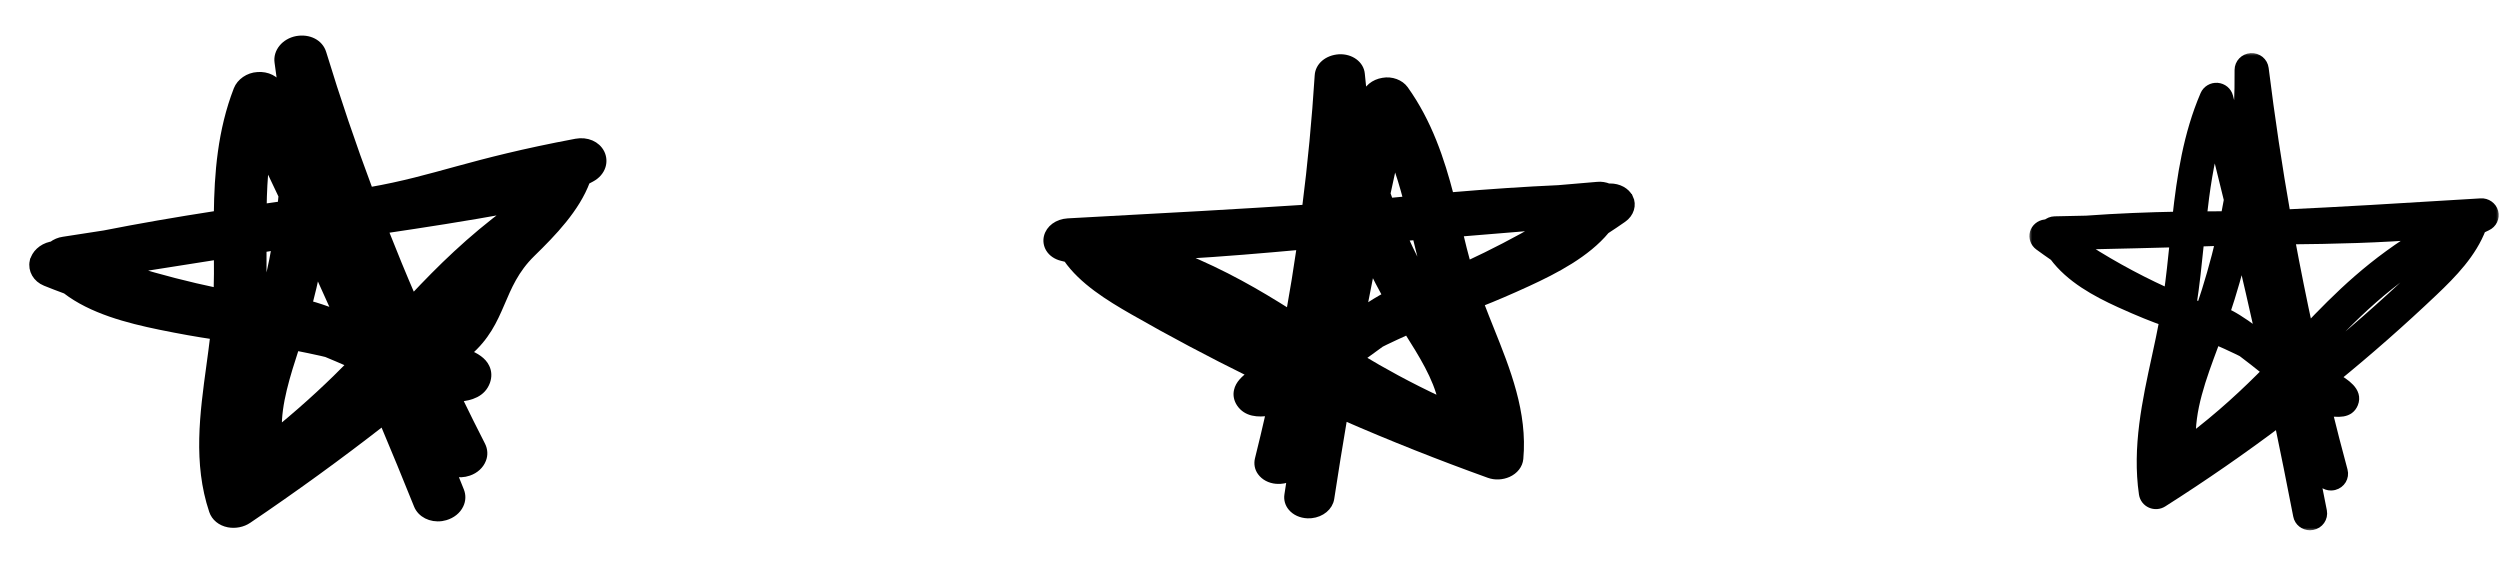 <svg width="318" height="73" viewBox="0 0 318 73" fill="none" xmlns="http://www.w3.org/2000/svg">
<mask id="path-1-outside-1_2296_2" maskUnits="userSpaceOnUse" x="258" y="6.592" width="60" height="61" fill="black">
<rect fill="white" x="258" y="6.592" width="60" height="61"/>
<path d="M259.017 29.704C259.159 29.193 259.614 28.821 260.15 28.751C260.257 28.743 260.364 28.734 260.471 28.717C260.712 28.491 261.024 28.362 261.363 28.353C262.763 28.327 264.102 28.301 265.395 28.266C269.311 27.98 273.245 27.825 277.153 27.755C277.733 22.481 278.544 17.147 280.685 12.167C280.908 11.647 281.461 11.327 282.023 11.37C282.594 11.414 283.076 11.803 283.219 12.349C283.718 14.271 284.2 16.203 284.691 18.125C284.967 15.068 285.101 11.994 285.074 8.902C285.074 8.209 285.619 7.638 286.323 7.594C287.064 7.551 287.652 8.053 287.742 8.738C288.518 14.99 289.454 21.252 290.552 27.487C297.474 27.166 304.78 26.733 315.575 26.067C316.208 26.023 316.797 26.439 316.957 27.037C317.118 27.643 316.815 28.266 316.235 28.535C315.958 28.665 315.691 28.795 315.423 28.924C314.236 32.068 311.792 34.588 309.357 36.901C305.28 40.772 301.052 44.495 296.671 48.055C296.778 48.124 296.885 48.185 296.993 48.254C298.188 48.999 299.678 49.917 299.142 51.233C298.696 52.324 297.563 52.316 295.753 52.013C296.404 54.663 297.082 57.295 297.795 59.928C297.983 60.621 297.555 61.331 296.841 61.513C296.725 61.539 296.609 61.556 296.502 61.556C295.904 61.556 295.369 61.166 295.208 60.586C294.521 58.066 293.87 55.529 293.246 52.991C293.058 52.983 292.871 52.939 292.693 52.853C293.549 56.932 294.361 61.002 295.155 65.072C295.289 65.774 294.816 66.458 294.084 66.588C294.004 66.605 293.915 66.614 293.835 66.614C293.201 66.614 292.639 66.181 292.523 65.557C291.729 61.461 290.909 57.365 290.052 53.26C285.172 56.94 280.132 60.43 274.967 63.712C274.584 63.955 274.102 63.99 273.683 63.808C273.263 63.626 272.978 63.245 272.906 62.803C272.05 56.932 273.317 51.086 274.548 45.44C274.887 43.872 275.235 42.27 275.529 40.676C274.066 40.174 272.202 39.429 269.74 38.312C266.698 36.926 263.477 35.169 261.461 32.441C260.801 31.99 260.15 31.523 259.507 31.055C259.07 30.735 258.883 30.189 259.026 29.678L259.017 29.704ZM281.363 43.811C279.829 47.925 278.241 52.151 278.491 56.247C282.666 53.095 285.85 50.107 288.696 47.215C287.331 46.115 286.243 45.266 285.342 44.591C285.172 44.504 284.994 44.409 284.825 44.331C283.799 43.837 282.755 43.361 281.702 42.911C281.586 43.214 281.479 43.508 281.363 43.811ZM291.042 30.25C291.783 34.251 292.586 38.252 293.451 42.227C297.653 37.801 301.908 33.558 308.634 29.574C302.764 30.059 296.859 30.198 291.042 30.25ZM291.23 44.574C290.168 39.828 289.196 35.056 288.322 30.267C288.099 30.267 287.867 30.267 287.644 30.267C288.768 35.039 289.856 39.819 290.909 44.608C290.971 44.643 291.025 44.677 291.087 44.712C291.132 44.66 291.176 44.617 291.23 44.565V44.574ZM287.795 42.902C286.948 39.1 286.073 35.298 285.181 31.505C284.503 34.328 283.709 37.134 282.773 39.906C283.763 40.304 284.914 41.005 286.76 42.374C287.108 42.547 287.456 42.72 287.795 42.893V42.902ZM280.168 39.256C281.158 36.346 282.006 33.393 282.701 30.423C281.676 30.457 280.623 30.492 279.543 30.527C279.526 30.691 279.508 30.856 279.49 31.029C279.231 33.566 278.964 36.182 278.562 38.754C278.865 38.884 279.16 39.005 279.454 39.126C279.713 39.178 279.945 39.221 280.159 39.265L280.168 39.256ZM265.484 30.882C264.967 30.916 264.449 30.951 263.932 30.994C267.518 33.393 271.31 35.506 275.244 37.308C275.502 37.429 275.761 37.541 276.029 37.663C276.359 35.376 276.6 33.047 276.832 30.778C276.832 30.726 276.84 30.674 276.849 30.613C273.468 30.709 269.757 30.795 265.484 30.89V30.882ZM281.711 17.259C280.748 20.619 280.248 24.118 279.847 27.729C280.998 27.712 282.148 27.712 283.29 27.703C283.442 26.941 283.585 26.179 283.718 25.408C283.058 22.689 282.389 19.97 281.711 17.259ZM286.93 22.135C286.787 23.191 286.627 24.248 286.448 25.305C286.635 26.093 286.841 26.881 287.028 27.669C287.305 27.66 287.581 27.643 287.858 27.634C287.537 25.807 287.233 23.971 286.939 22.143L286.93 22.135ZM307.474 35.073C308.822 33.791 310.106 32.519 311.141 31.15C303.469 35.463 299.134 40.053 294.245 45.223C294.209 45.258 294.174 45.301 294.138 45.344C294.227 45.743 294.325 46.132 294.414 46.522C298.919 42.867 303.282 39.048 307.466 35.073H307.474ZM289.392 50.255C289.071 50.575 288.732 50.895 288.402 51.224C288.741 50.965 289.089 50.714 289.437 50.454C289.419 50.393 289.41 50.324 289.392 50.263V50.255ZM277.153 46.011C276.073 50.956 275.047 55.667 275.333 60.387C275.752 60.118 276.162 59.841 276.573 59.564C276.377 59.391 276.234 59.166 276.18 58.906C274.922 53.424 276.921 48.09 278.848 42.928C278.981 42.573 279.115 42.218 279.24 41.871C279.08 41.802 278.919 41.733 278.758 41.664C278.723 41.646 278.687 41.629 278.642 41.62C278.473 41.586 278.286 41.542 278.089 41.49C277.795 43.015 277.465 44.53 277.144 46.011H277.153Z"/>
</mask>
<path d="M259.017 29.704C259.159 29.193 259.614 28.821 260.15 28.751C260.257 28.743 260.364 28.734 260.471 28.717C260.712 28.491 261.024 28.362 261.363 28.353C262.763 28.327 264.102 28.301 265.395 28.266C269.311 27.98 273.245 27.825 277.153 27.755C277.733 22.481 278.544 17.147 280.685 12.167C280.908 11.647 281.461 11.327 282.023 11.37C282.594 11.414 283.076 11.803 283.219 12.349C283.718 14.271 284.2 16.203 284.691 18.125C284.967 15.068 285.101 11.994 285.074 8.902C285.074 8.209 285.619 7.638 286.323 7.594C287.064 7.551 287.652 8.053 287.742 8.738C288.518 14.99 289.454 21.252 290.552 27.487C297.474 27.166 304.78 26.733 315.575 26.067C316.208 26.023 316.797 26.439 316.957 27.037C317.118 27.643 316.815 28.266 316.235 28.535C315.958 28.665 315.691 28.795 315.423 28.924C314.236 32.068 311.792 34.588 309.357 36.901C305.28 40.772 301.052 44.495 296.671 48.055C296.778 48.124 296.885 48.185 296.993 48.254C298.188 48.999 299.678 49.917 299.142 51.233C298.696 52.324 297.563 52.316 295.753 52.013C296.404 54.663 297.082 57.295 297.795 59.928C297.983 60.621 297.555 61.331 296.841 61.513C296.725 61.539 296.609 61.556 296.502 61.556C295.904 61.556 295.369 61.166 295.208 60.586C294.521 58.066 293.87 55.529 293.246 52.991C293.058 52.983 292.871 52.939 292.693 52.853C293.549 56.932 294.361 61.002 295.155 65.072C295.289 65.774 294.816 66.458 294.084 66.588C294.004 66.605 293.915 66.614 293.835 66.614C293.201 66.614 292.639 66.181 292.523 65.557C291.729 61.461 290.909 57.365 290.052 53.26C285.172 56.94 280.132 60.43 274.967 63.712C274.584 63.955 274.102 63.99 273.683 63.808C273.263 63.626 272.978 63.245 272.906 62.803C272.05 56.932 273.317 51.086 274.548 45.44C274.887 43.872 275.235 42.27 275.529 40.676C274.066 40.174 272.202 39.429 269.74 38.312C266.698 36.926 263.477 35.169 261.461 32.441C260.801 31.99 260.15 31.523 259.507 31.055C259.07 30.735 258.883 30.189 259.026 29.678L259.017 29.704ZM281.363 43.811C279.829 47.925 278.241 52.151 278.491 56.247C282.666 53.095 285.85 50.107 288.696 47.215C287.331 46.115 286.243 45.266 285.342 44.591C285.172 44.504 284.994 44.409 284.825 44.331C283.799 43.837 282.755 43.361 281.702 42.911C281.586 43.214 281.479 43.508 281.363 43.811ZM291.042 30.25C291.783 34.251 292.586 38.252 293.451 42.227C297.653 37.801 301.908 33.558 308.634 29.574C302.764 30.059 296.859 30.198 291.042 30.25ZM291.23 44.574C290.168 39.828 289.196 35.056 288.322 30.267C288.099 30.267 287.867 30.267 287.644 30.267C288.768 35.039 289.856 39.819 290.909 44.608C290.971 44.643 291.025 44.677 291.087 44.712C291.132 44.66 291.176 44.617 291.23 44.565V44.574ZM287.795 42.902C286.948 39.1 286.073 35.298 285.181 31.505C284.503 34.328 283.709 37.134 282.773 39.906C283.763 40.304 284.914 41.005 286.76 42.374C287.108 42.547 287.456 42.72 287.795 42.893V42.902ZM280.168 39.256C281.158 36.346 282.006 33.393 282.701 30.423C281.676 30.457 280.623 30.492 279.543 30.527C279.526 30.691 279.508 30.856 279.49 31.029C279.231 33.566 278.964 36.182 278.562 38.754C278.865 38.884 279.16 39.005 279.454 39.126C279.713 39.178 279.945 39.221 280.159 39.265L280.168 39.256ZM265.484 30.882C264.967 30.916 264.449 30.951 263.932 30.994C267.518 33.393 271.31 35.506 275.244 37.308C275.502 37.429 275.761 37.541 276.029 37.663C276.359 35.376 276.6 33.047 276.832 30.778C276.832 30.726 276.84 30.674 276.849 30.613C273.468 30.709 269.757 30.795 265.484 30.89V30.882ZM281.711 17.259C280.748 20.619 280.248 24.118 279.847 27.729C280.998 27.712 282.148 27.712 283.29 27.703C283.442 26.941 283.585 26.179 283.718 25.408C283.058 22.689 282.389 19.97 281.711 17.259ZM286.93 22.135C286.787 23.191 286.627 24.248 286.448 25.305C286.635 26.093 286.841 26.881 287.028 27.669C287.305 27.66 287.581 27.643 287.858 27.634C287.537 25.807 287.233 23.971 286.939 22.143L286.93 22.135ZM307.474 35.073C308.822 33.791 310.106 32.519 311.141 31.15C303.469 35.463 299.134 40.053 294.245 45.223C294.209 45.258 294.174 45.301 294.138 45.344C294.227 45.743 294.325 46.132 294.414 46.522C298.919 42.867 303.282 39.048 307.466 35.073H307.474ZM289.392 50.255C289.071 50.575 288.732 50.895 288.402 51.224C288.741 50.965 289.089 50.714 289.437 50.454C289.419 50.393 289.41 50.324 289.392 50.263V50.255ZM277.153 46.011C276.073 50.956 275.047 55.667 275.333 60.387C275.752 60.118 276.162 59.841 276.573 59.564C276.377 59.391 276.234 59.166 276.18 58.906C274.922 53.424 276.921 48.09 278.848 42.928C278.981 42.573 279.115 42.218 279.24 41.871C279.08 41.802 278.919 41.733 278.758 41.664C278.723 41.646 278.687 41.629 278.642 41.62C278.473 41.586 278.286 41.542 278.089 41.49C277.795 43.015 277.465 44.53 277.144 46.011H277.153Z" fill="black"/>
<path d="M259.017 29.704C259.159 29.193 259.614 28.821 260.15 28.751C260.257 28.743 260.364 28.734 260.471 28.717C260.712 28.491 261.024 28.362 261.363 28.353C262.763 28.327 264.102 28.301 265.395 28.266C269.311 27.98 273.245 27.825 277.153 27.755C277.733 22.481 278.544 17.147 280.685 12.167C280.908 11.647 281.461 11.327 282.023 11.37C282.594 11.414 283.076 11.803 283.219 12.349C283.718 14.271 284.2 16.203 284.691 18.125C284.967 15.068 285.101 11.994 285.074 8.902C285.074 8.209 285.619 7.638 286.323 7.594C287.064 7.551 287.652 8.053 287.742 8.738C288.518 14.99 289.454 21.252 290.552 27.487C297.474 27.166 304.78 26.733 315.575 26.067C316.208 26.023 316.797 26.439 316.957 27.037C317.118 27.643 316.815 28.266 316.235 28.535C315.958 28.665 315.691 28.795 315.423 28.924C314.236 32.068 311.792 34.588 309.357 36.901C305.28 40.772 301.052 44.495 296.671 48.055C296.778 48.124 296.885 48.185 296.993 48.254C298.188 48.999 299.678 49.917 299.142 51.233C298.696 52.324 297.563 52.316 295.753 52.013C296.404 54.663 297.082 57.295 297.795 59.928C297.983 60.621 297.555 61.331 296.841 61.513C296.725 61.539 296.609 61.556 296.502 61.556C295.904 61.556 295.369 61.166 295.208 60.586C294.521 58.066 293.87 55.529 293.246 52.991C293.058 52.983 292.871 52.939 292.693 52.853C293.549 56.932 294.361 61.002 295.155 65.072C295.289 65.774 294.816 66.458 294.084 66.588C294.004 66.605 293.915 66.614 293.835 66.614C293.201 66.614 292.639 66.181 292.523 65.557C291.729 61.461 290.909 57.365 290.052 53.26C285.172 56.94 280.132 60.43 274.967 63.712C274.584 63.955 274.102 63.99 273.683 63.808C273.263 63.626 272.978 63.245 272.906 62.803C272.05 56.932 273.317 51.086 274.548 45.44C274.887 43.872 275.235 42.27 275.529 40.676C274.066 40.174 272.202 39.429 269.74 38.312C266.698 36.926 263.477 35.169 261.461 32.441C260.801 31.99 260.15 31.523 259.507 31.055C259.07 30.735 258.883 30.189 259.026 29.678L259.017 29.704ZM281.363 43.811C279.829 47.925 278.241 52.151 278.491 56.247C282.666 53.095 285.85 50.107 288.696 47.215C287.331 46.115 286.243 45.266 285.342 44.591C285.172 44.504 284.994 44.409 284.825 44.331C283.799 43.837 282.755 43.361 281.702 42.911C281.586 43.214 281.479 43.508 281.363 43.811ZM291.042 30.25C291.783 34.251 292.586 38.252 293.451 42.227C297.653 37.801 301.908 33.558 308.634 29.574C302.764 30.059 296.859 30.198 291.042 30.25ZM291.23 44.574C290.168 39.828 289.196 35.056 288.322 30.267C288.099 30.267 287.867 30.267 287.644 30.267C288.768 35.039 289.856 39.819 290.909 44.608C290.971 44.643 291.025 44.677 291.087 44.712C291.132 44.66 291.176 44.617 291.23 44.565V44.574ZM287.795 42.902C286.948 39.1 286.073 35.298 285.181 31.505C284.503 34.328 283.709 37.134 282.773 39.906C283.763 40.304 284.914 41.005 286.76 42.374C287.108 42.547 287.456 42.72 287.795 42.893V42.902ZM280.168 39.256C281.158 36.346 282.006 33.393 282.701 30.423C281.676 30.457 280.623 30.492 279.543 30.527C279.526 30.691 279.508 30.856 279.49 31.029C279.231 33.566 278.964 36.182 278.562 38.754C278.865 38.884 279.16 39.005 279.454 39.126C279.713 39.178 279.945 39.221 280.159 39.265L280.168 39.256ZM265.484 30.882C264.967 30.916 264.449 30.951 263.932 30.994C267.518 33.393 271.31 35.506 275.244 37.308C275.502 37.429 275.761 37.541 276.029 37.663C276.359 35.376 276.6 33.047 276.832 30.778C276.832 30.726 276.84 30.674 276.849 30.613C273.468 30.709 269.757 30.795 265.484 30.89V30.882ZM281.711 17.259C280.748 20.619 280.248 24.118 279.847 27.729C280.998 27.712 282.148 27.712 283.29 27.703C283.442 26.941 283.585 26.179 283.718 25.408C283.058 22.689 282.389 19.97 281.711 17.259ZM286.93 22.135C286.787 23.191 286.627 24.248 286.448 25.305C286.635 26.093 286.841 26.881 287.028 27.669C287.305 27.66 287.581 27.643 287.858 27.634C287.537 25.807 287.233 23.971 286.939 22.143L286.93 22.135ZM307.474 35.073C308.822 33.791 310.106 32.519 311.141 31.15C303.469 35.463 299.134 40.053 294.245 45.223C294.209 45.258 294.174 45.301 294.138 45.344C294.227 45.743 294.325 46.132 294.414 46.522C298.919 42.867 303.282 39.048 307.466 35.073H307.474ZM289.392 50.255C289.071 50.575 288.732 50.895 288.402 51.224C288.741 50.965 289.089 50.714 289.437 50.454C289.419 50.393 289.41 50.324 289.392 50.263V50.255ZM277.153 46.011C276.073 50.956 275.047 55.667 275.333 60.387C275.752 60.118 276.162 59.841 276.573 59.564C276.377 59.391 276.234 59.166 276.18 58.906C274.922 53.424 276.921 48.09 278.848 42.928C278.981 42.573 279.115 42.218 279.24 41.871C279.08 41.802 278.919 41.733 278.758 41.664C278.723 41.646 278.687 41.629 278.642 41.62C278.473 41.586 278.286 41.542 278.089 41.49C277.795 43.015 277.465 44.53 277.144 46.011H277.153Z" stroke="black" stroke-width="1.672" mask="url(#path-1-outside-1_2296_2)"/>
<path d="M4.203 33.242C4.422 32.244 5.295 31.426 6.447 31.156L6.598 31.135C7.018 30.82 7.511 30.605 8.048 30.531L13.249 29.727C17.623 28.865 22.334 28.043 27.617 27.227C27.678 22.076 28.093 16.644 30.134 11.378C30.521 10.394 31.583 9.647 32.762 9.582C34.008 9.484 35.133 10.051 35.612 11.025C35.662 11.129 35.712 11.232 35.762 11.335C35.651 10.187 35.506 9.056 35.339 7.928C35.141 6.584 36.188 5.301 37.739 5.001C39.305 4.723 40.699 5.437 41.093 6.742C42.875 12.581 44.862 18.453 47.027 24.228C55.579 22.728 59.521 20.645 73.271 18.06C74.662 17.807 75.94 18.365 76.481 19.441C76.744 19.968 76.792 20.573 76.62 21.136C76.415 21.801 75.921 22.359 75.235 22.723C75.035 22.824 74.837 22.938 74.637 23.039C73.329 26.562 70.377 29.627 67.685 32.252C63.412 36.418 64.188 40.91 59.545 44.894C60.541 45.307 61.447 45.843 61.851 46.706C62.132 47.279 62.15 47.925 61.928 48.556C61.378 50.077 59.91 50.549 58.359 50.678C59.371 52.754 60.344 54.726 61.32 56.624C61.614 57.208 61.659 57.875 61.41 58.485C61.12 59.223 60.477 59.814 59.637 60.101C59.002 60.324 58.328 60.343 57.726 60.206C58.029 60.935 58.322 61.679 58.613 62.41C58.849 63.002 58.832 63.653 58.545 64.244C58.205 64.964 57.52 65.512 56.652 65.766C56.492 65.813 56.331 65.848 56.179 65.869C54.791 66.06 53.512 65.404 53.061 64.291C51.665 60.811 50.201 57.266 48.713 53.725C43.199 58.025 37.441 62.2 31.593 66.155C30.877 66.646 29.927 66.826 29.061 66.664C28.059 66.472 27.295 65.843 27.011 64.988C24.971 58.915 25.836 52.612 26.67 46.521C26.834 45.299 27.013 44.013 27.158 42.744C25.169 42.455 22.916 42.056 20.347 41.53C16.249 40.688 11.638 39.488 8.353 36.954C7.477 36.634 6.611 36.301 5.754 35.954C4.597 35.489 3.956 34.378 4.191 33.243L4.203 33.242ZM35.843 24.916C35.173 23.502 34.502 22.089 33.831 20.675C33.61 22.604 33.528 24.501 33.499 26.354C34.245 26.251 34.991 26.148 35.736 26.032C35.78 25.659 35.812 25.287 35.843 24.916ZM27.625 32.614C24.346 33.141 20.821 33.689 16.935 34.299C20.41 35.362 23.971 36.278 27.594 37.039C27.64 35.563 27.637 34.082 27.626 32.626L27.625 32.614ZM42.685 39.766C41.929 38.083 41.139 36.318 40.303 34.487C40.009 35.887 39.679 37.279 39.322 38.651C40.271 38.9 41.355 39.264 42.698 39.776L42.685 39.766ZM41.508 45.01L40.893 44.862C39.825 44.618 38.737 44.401 37.65 44.184C36.508 47.709 35.335 51.349 35.432 54.629C39.275 51.478 42.247 48.643 44.539 46.306C43.375 45.793 42.377 45.368 41.508 45.01ZM33.465 38.15C34.072 35.923 34.581 33.673 34.972 31.428L33.484 31.67C33.492 33.787 33.505 35.953 33.403 38.134L33.45 38.128L33.465 38.15ZM64.745 26.702C59.227 27.709 53.815 28.543 48.959 29.263C50.093 32.143 51.275 35.016 52.498 37.847C56 34.118 59.723 30.445 64.758 26.713L64.745 26.702Z" fill="black"/>
<path d="M53.597 42.875L53.625 42.907M4.203 33.242C4.422 32.244 5.295 31.426 6.447 31.156L6.598 31.135C7.018 30.82 7.511 30.605 8.048 30.531L13.249 29.727C17.623 28.865 22.334 28.043 27.617 27.227C27.678 22.076 28.093 16.644 30.134 11.378C30.521 10.394 31.583 9.647 32.762 9.582C34.008 9.484 35.133 10.051 35.612 11.025C35.662 11.129 35.712 11.232 35.762 11.335C35.651 10.187 35.506 9.056 35.339 7.928C35.141 6.584 36.188 5.301 37.739 5.001C39.305 4.723 40.699 5.437 41.093 6.742C42.875 12.581 44.862 18.453 47.027 24.228C55.579 22.728 59.521 20.645 73.271 18.06C74.662 17.807 75.94 18.365 76.481 19.441C76.744 19.968 76.792 20.573 76.62 21.136C76.415 21.801 75.921 22.359 75.235 22.723C75.035 22.824 74.837 22.938 74.637 23.039C73.329 26.562 70.377 29.627 67.685 32.252C63.412 36.418 64.188 40.91 59.545 44.894C60.541 45.307 61.447 45.843 61.851 46.706C62.132 47.279 62.15 47.925 61.928 48.556C61.378 50.077 59.91 50.549 58.359 50.678C59.371 52.754 60.344 54.726 61.32 56.624C61.614 57.208 61.659 57.875 61.41 58.485C61.12 59.223 60.477 59.814 59.637 60.101C59.002 60.324 58.328 60.343 57.726 60.206C58.029 60.935 58.322 61.679 58.613 62.41C58.849 63.002 58.832 63.653 58.545 64.244C58.205 64.964 57.52 65.512 56.652 65.766C56.492 65.813 56.331 65.848 56.179 65.869C54.791 66.06 53.512 65.404 53.061 64.291C51.665 60.811 50.201 57.266 48.713 53.725C43.199 58.025 37.441 62.2 31.593 66.155C30.877 66.646 29.927 66.826 29.061 66.664C28.059 66.472 27.295 65.843 27.011 64.988C24.971 58.915 25.836 52.612 26.67 46.521C26.834 45.299 27.013 44.013 27.158 42.744C25.169 42.455 22.916 42.056 20.347 41.53C16.249 40.688 11.638 39.488 8.353 36.954C7.477 36.634 6.611 36.301 5.754 35.954C4.597 35.489 3.956 34.378 4.191 33.243L4.203 33.242ZM35.843 24.916C35.173 23.502 34.502 22.089 33.831 20.675C33.61 22.604 33.528 24.501 33.499 26.354C34.245 26.251 34.991 26.148 35.736 26.032C35.78 25.659 35.812 25.287 35.843 24.916ZM27.625 32.614C24.346 33.141 20.821 33.689 16.935 34.299C20.41 35.362 23.971 36.278 27.594 37.039C27.64 35.563 27.637 34.082 27.626 32.626L27.625 32.614ZM42.685 39.766C41.929 38.083 41.139 36.318 40.303 34.487C40.009 35.887 39.679 37.279 39.322 38.651C40.271 38.9 41.355 39.264 42.698 39.776L42.685 39.766ZM41.508 45.01L40.893 44.862C39.825 44.618 38.737 44.401 37.65 44.184C36.508 47.709 35.335 51.349 35.432 54.629C39.275 51.478 42.247 48.643 44.539 46.306C43.375 45.793 42.377 45.368 41.508 45.01ZM33.465 38.15C34.072 35.923 34.581 33.673 34.972 31.428L33.484 31.67C33.492 33.787 33.505 35.953 33.403 38.134L33.45 38.128L33.465 38.15ZM64.745 26.702C59.227 27.709 53.815 28.543 48.959 29.263C50.093 32.143 51.275 35.016 52.498 37.847C56 34.118 59.723 30.445 64.758 26.713L64.745 26.702Z" stroke="black" stroke-width="0.836"/>
<path d="M207.304 25.121C206.885 24.282 205.904 23.744 204.789 23.756L204.645 23.771C204.19 23.582 203.691 23.498 203.182 23.549L198.234 23.97C194.033 24.159 189.53 24.457 184.505 24.885C183.319 20.315 181.746 15.573 178.718 11.334C178.147 10.543 177.009 10.111 175.913 10.31C174.748 10.495 173.841 11.245 173.615 12.217C173.592 12.319 173.569 12.422 173.546 12.525C173.396 11.479 173.28 10.442 173.187 9.402C173.073 8.163 171.831 7.25 170.342 7.321C168.844 7.417 167.722 8.356 167.647 9.603C167.294 15.187 166.759 20.846 166.041 26.456C157.866 26.989 149.019 27.49 135.837 28.193C134.505 28.272 133.456 29.047 133.196 30.123C133.07 30.649 133.159 31.199 133.44 31.662C133.774 32.208 134.35 32.597 135.059 32.771C135.265 32.817 135.472 32.875 135.677 32.921C137.65 35.77 141.031 37.852 144.076 39.599C148.911 42.372 153.959 45.045 159.093 47.576C158.27 48.161 157.556 48.836 157.374 49.691C157.242 50.263 157.367 50.842 157.709 51.355C158.548 52.588 159.998 52.687 161.45 52.463C160.977 54.531 160.516 56.498 160.038 58.399C159.896 58.983 160.002 59.586 160.363 60.075C160.792 60.668 161.511 61.053 162.345 61.125C162.976 61.185 163.599 61.055 164.121 60.801C164.003 61.517 163.898 62.242 163.791 62.956C163.704 63.534 163.863 64.11 164.255 64.573C164.726 65.139 165.474 65.477 166.326 65.514C166.483 65.52 166.639 65.516 166.783 65.501C168.098 65.369 169.128 64.506 169.297 63.417C169.814 60.015 170.379 56.542 170.967 53.066C176.97 55.688 183.168 58.145 189.4 60.386C190.165 60.666 191.076 60.619 191.835 60.286C192.711 59.896 193.274 59.169 193.348 58.347C193.886 52.498 191.71 47.08 189.608 41.843C189.189 40.791 188.743 39.686 188.331 38.589C190.092 37.898 192.072 37.051 194.313 36.021C197.888 34.377 201.854 32.302 204.312 29.331C205.046 28.855 205.767 28.369 206.476 27.873C207.436 27.207 207.78 26.078 207.315 25.12L207.304 25.121ZM176.451 24.625C176.756 23.221 177.061 21.817 177.367 20.413C177.992 22.08 178.484 23.75 178.918 25.392C178.21 25.463 177.503 25.535 176.795 25.595C176.673 25.272 176.562 24.949 176.451 24.625ZM185.68 29.679C188.804 29.431 192.158 29.149 195.856 28.843C192.902 30.547 189.836 32.141 186.679 33.609C186.313 32.306 185.991 30.987 185.681 29.69L185.68 29.679ZM173.434 39.331C173.758 37.669 174.096 35.926 174.46 34.114C175.037 35.295 175.646 36.462 176.275 37.605C175.458 38.033 174.543 38.594 173.424 39.343L173.434 39.331ZM175.665 43.74L176.196 43.474C177.122 43.023 178.072 42.593 179.023 42.162C180.843 45.049 182.718 48.03 183.349 50.97C179.132 49.006 175.783 47.133 173.168 45.554C174.124 44.844 174.946 44.248 175.665 43.74ZM181.538 35.88C180.492 34.031 179.531 32.141 178.68 30.228L180.098 30.119C180.556 32.004 181.018 33.934 181.591 35.852L181.547 35.856L181.538 35.88ZM150.33 32.527C155.613 32.218 160.76 31.777 165.374 31.357C164.965 34.167 164.511 36.981 164.011 39.767C159.98 37.215 155.758 34.76 150.32 32.539L150.33 32.527Z" fill="black"/>
<path d="M164.106 44.48L164.087 44.516M207.304 25.121C206.885 24.282 205.904 23.744 204.789 23.756L204.645 23.771C204.19 23.582 203.691 23.498 203.182 23.549L198.234 23.97C194.033 24.159 189.53 24.457 184.505 24.885C183.319 20.315 181.746 15.573 178.718 11.334C178.147 10.543 177.009 10.111 175.913 10.31C174.748 10.495 173.841 11.245 173.615 12.217C173.592 12.319 173.569 12.422 173.546 12.525C173.396 11.479 173.28 10.442 173.187 9.402C173.073 8.163 171.831 7.25 170.342 7.321C168.844 7.417 167.722 8.356 167.647 9.603C167.294 15.187 166.759 20.846 166.041 26.456C157.866 26.989 149.019 27.49 135.837 28.193C134.505 28.272 133.456 29.047 133.196 30.123C133.07 30.649 133.159 31.199 133.44 31.662C133.774 32.208 134.35 32.597 135.059 32.771C135.265 32.817 135.472 32.875 135.677 32.921C137.65 35.77 141.031 37.852 144.076 39.599C148.911 42.372 153.959 45.045 159.093 47.576C158.27 48.161 157.556 48.836 157.374 49.691C157.242 50.263 157.367 50.842 157.709 51.355C158.548 52.588 159.998 52.687 161.45 52.463C160.977 54.531 160.516 56.498 160.038 58.399C159.896 58.983 160.002 59.586 160.363 60.075C160.792 60.668 161.511 61.053 162.345 61.125C162.976 61.185 163.599 61.055 164.121 60.801C164.003 61.517 163.898 62.242 163.791 62.956C163.704 63.534 163.863 64.11 164.255 64.573C164.726 65.139 165.474 65.477 166.326 65.514C166.483 65.52 166.639 65.516 166.783 65.501C168.098 65.369 169.128 64.506 169.297 63.417C169.814 60.015 170.379 56.542 170.967 53.066C176.97 55.688 183.168 58.145 189.4 60.386C190.165 60.666 191.076 60.619 191.835 60.286C192.711 59.896 193.274 59.169 193.348 58.347C193.886 52.498 191.71 47.08 189.608 41.843C189.189 40.791 188.743 39.686 188.331 38.589C190.092 37.898 192.072 37.051 194.313 36.021C197.888 34.377 201.854 32.302 204.312 29.331C205.046 28.855 205.767 28.369 206.476 27.873C207.436 27.207 207.78 26.078 207.315 25.12L207.304 25.121ZM176.451 24.625C176.756 23.221 177.061 21.817 177.367 20.413C177.992 22.08 178.484 23.75 178.918 25.392C178.21 25.463 177.503 25.535 176.795 25.595C176.673 25.272 176.562 24.949 176.451 24.625ZM185.68 29.679C188.804 29.431 192.158 29.149 195.856 28.843C192.902 30.547 189.836 32.141 186.679 33.609C186.313 32.306 185.991 30.987 185.681 29.69L185.68 29.679ZM173.434 39.331C173.758 37.669 174.096 35.926 174.46 34.114C175.037 35.295 175.646 36.462 176.275 37.605C175.458 38.033 174.543 38.594 173.424 39.343L173.434 39.331ZM175.665 43.74L176.196 43.474C177.122 43.023 178.072 42.593 179.023 42.162C180.843 45.049 182.718 48.03 183.349 50.97C179.132 49.006 175.783 47.133 173.168 45.554C174.124 44.844 174.946 44.248 175.665 43.74ZM181.538 35.88C180.492 34.031 179.531 32.141 178.68 30.228L180.098 30.119C180.556 32.004 181.018 33.934 181.591 35.852L181.547 35.856L181.538 35.88ZM150.33 32.527C155.613 32.218 160.76 31.777 165.374 31.357C164.965 34.167 164.511 36.981 164.011 39.767C159.98 37.215 155.758 34.76 150.32 32.539L150.33 32.527Z" stroke="black" stroke-width="0.836"/>
</svg>
